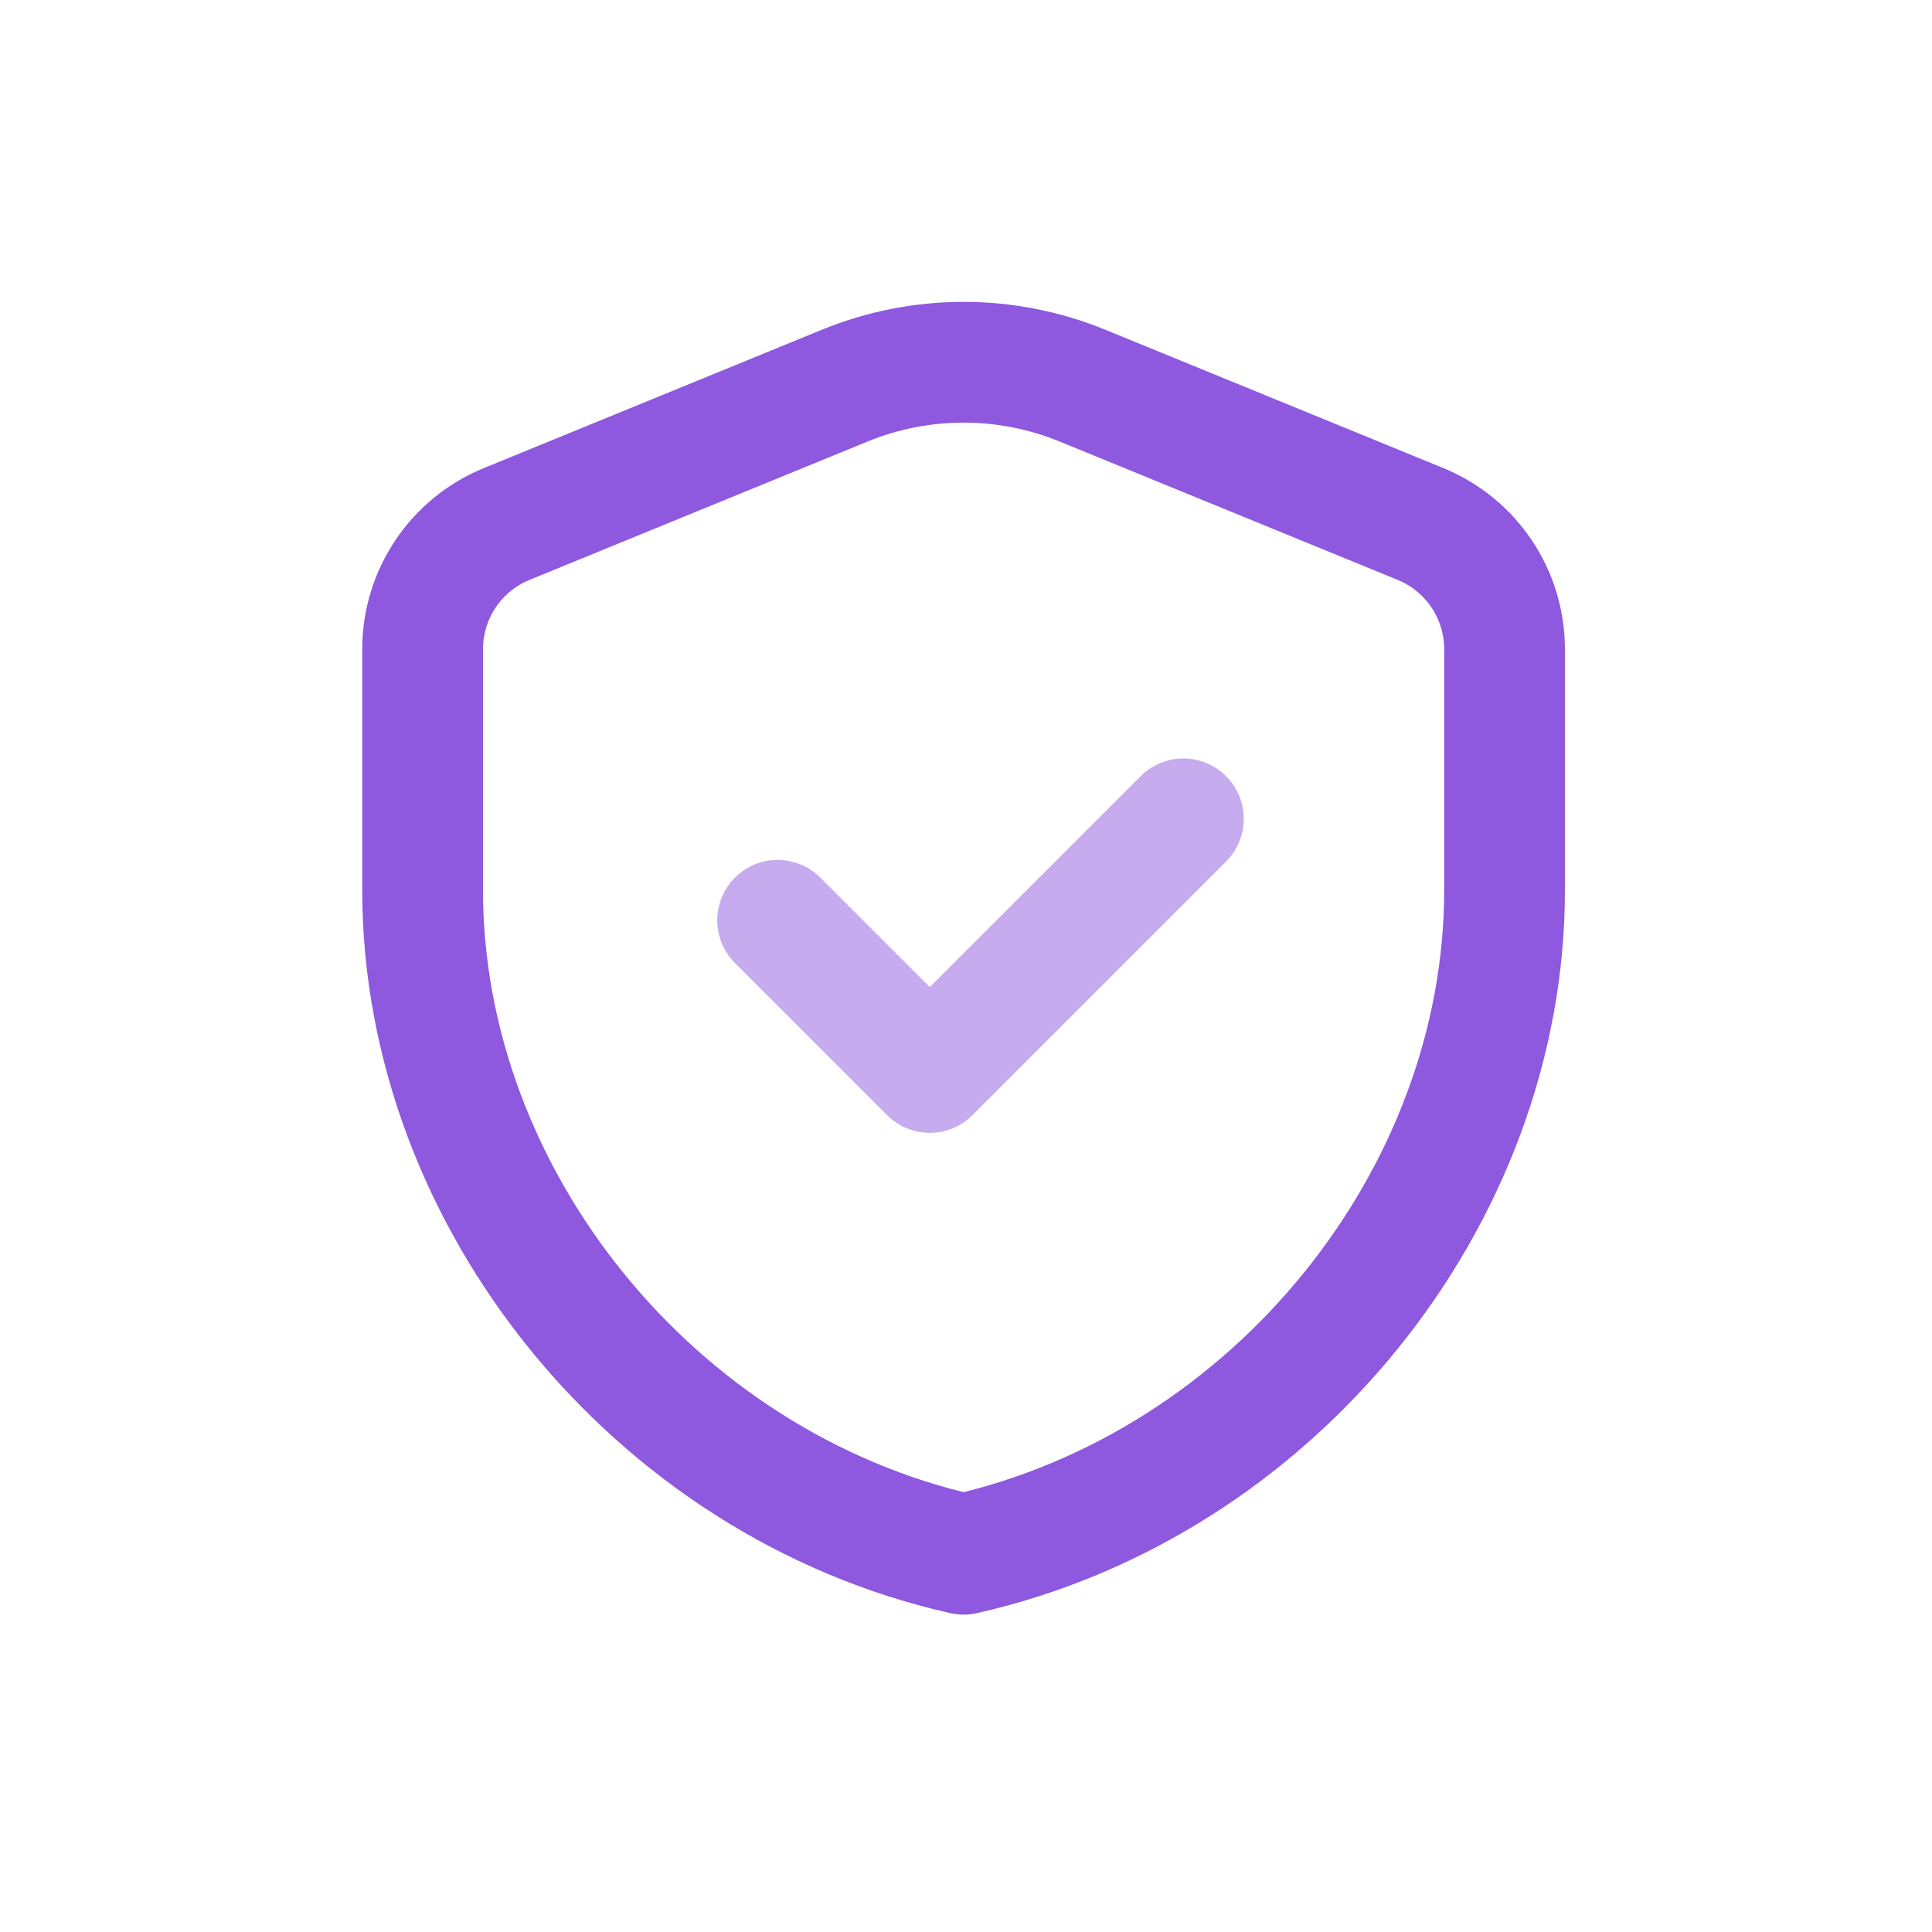 <svg width="32" height="32" viewBox="0 0 32 32" fill="none" xmlns="http://www.w3.org/2000/svg">
<path fill-rule="evenodd" clip-rule="evenodd" d="M24.92 14.747C24.92 19.833 21.097 24.588 15.96 25.743C10.823 24.588 7 19.833 7 14.747V10.752C7 9.842 7.55 9.023 8.392 8.679L13.992 6.387C15.253 5.871 16.667 5.871 17.928 6.387L23.528 8.679C24.37 9.024 24.92 9.842 24.92 10.752V14.747V14.747Z" stroke="#8E58DF" stroke-width="2" stroke-linecap="round" stroke-linejoin="round"/>
<path opacity="0.5" d="M19.6 13.563L15.4 17.763L12.88 15.243" stroke="#8E58DF" stroke-width="2" stroke-linecap="round" stroke-linejoin="round"/>
</svg>
